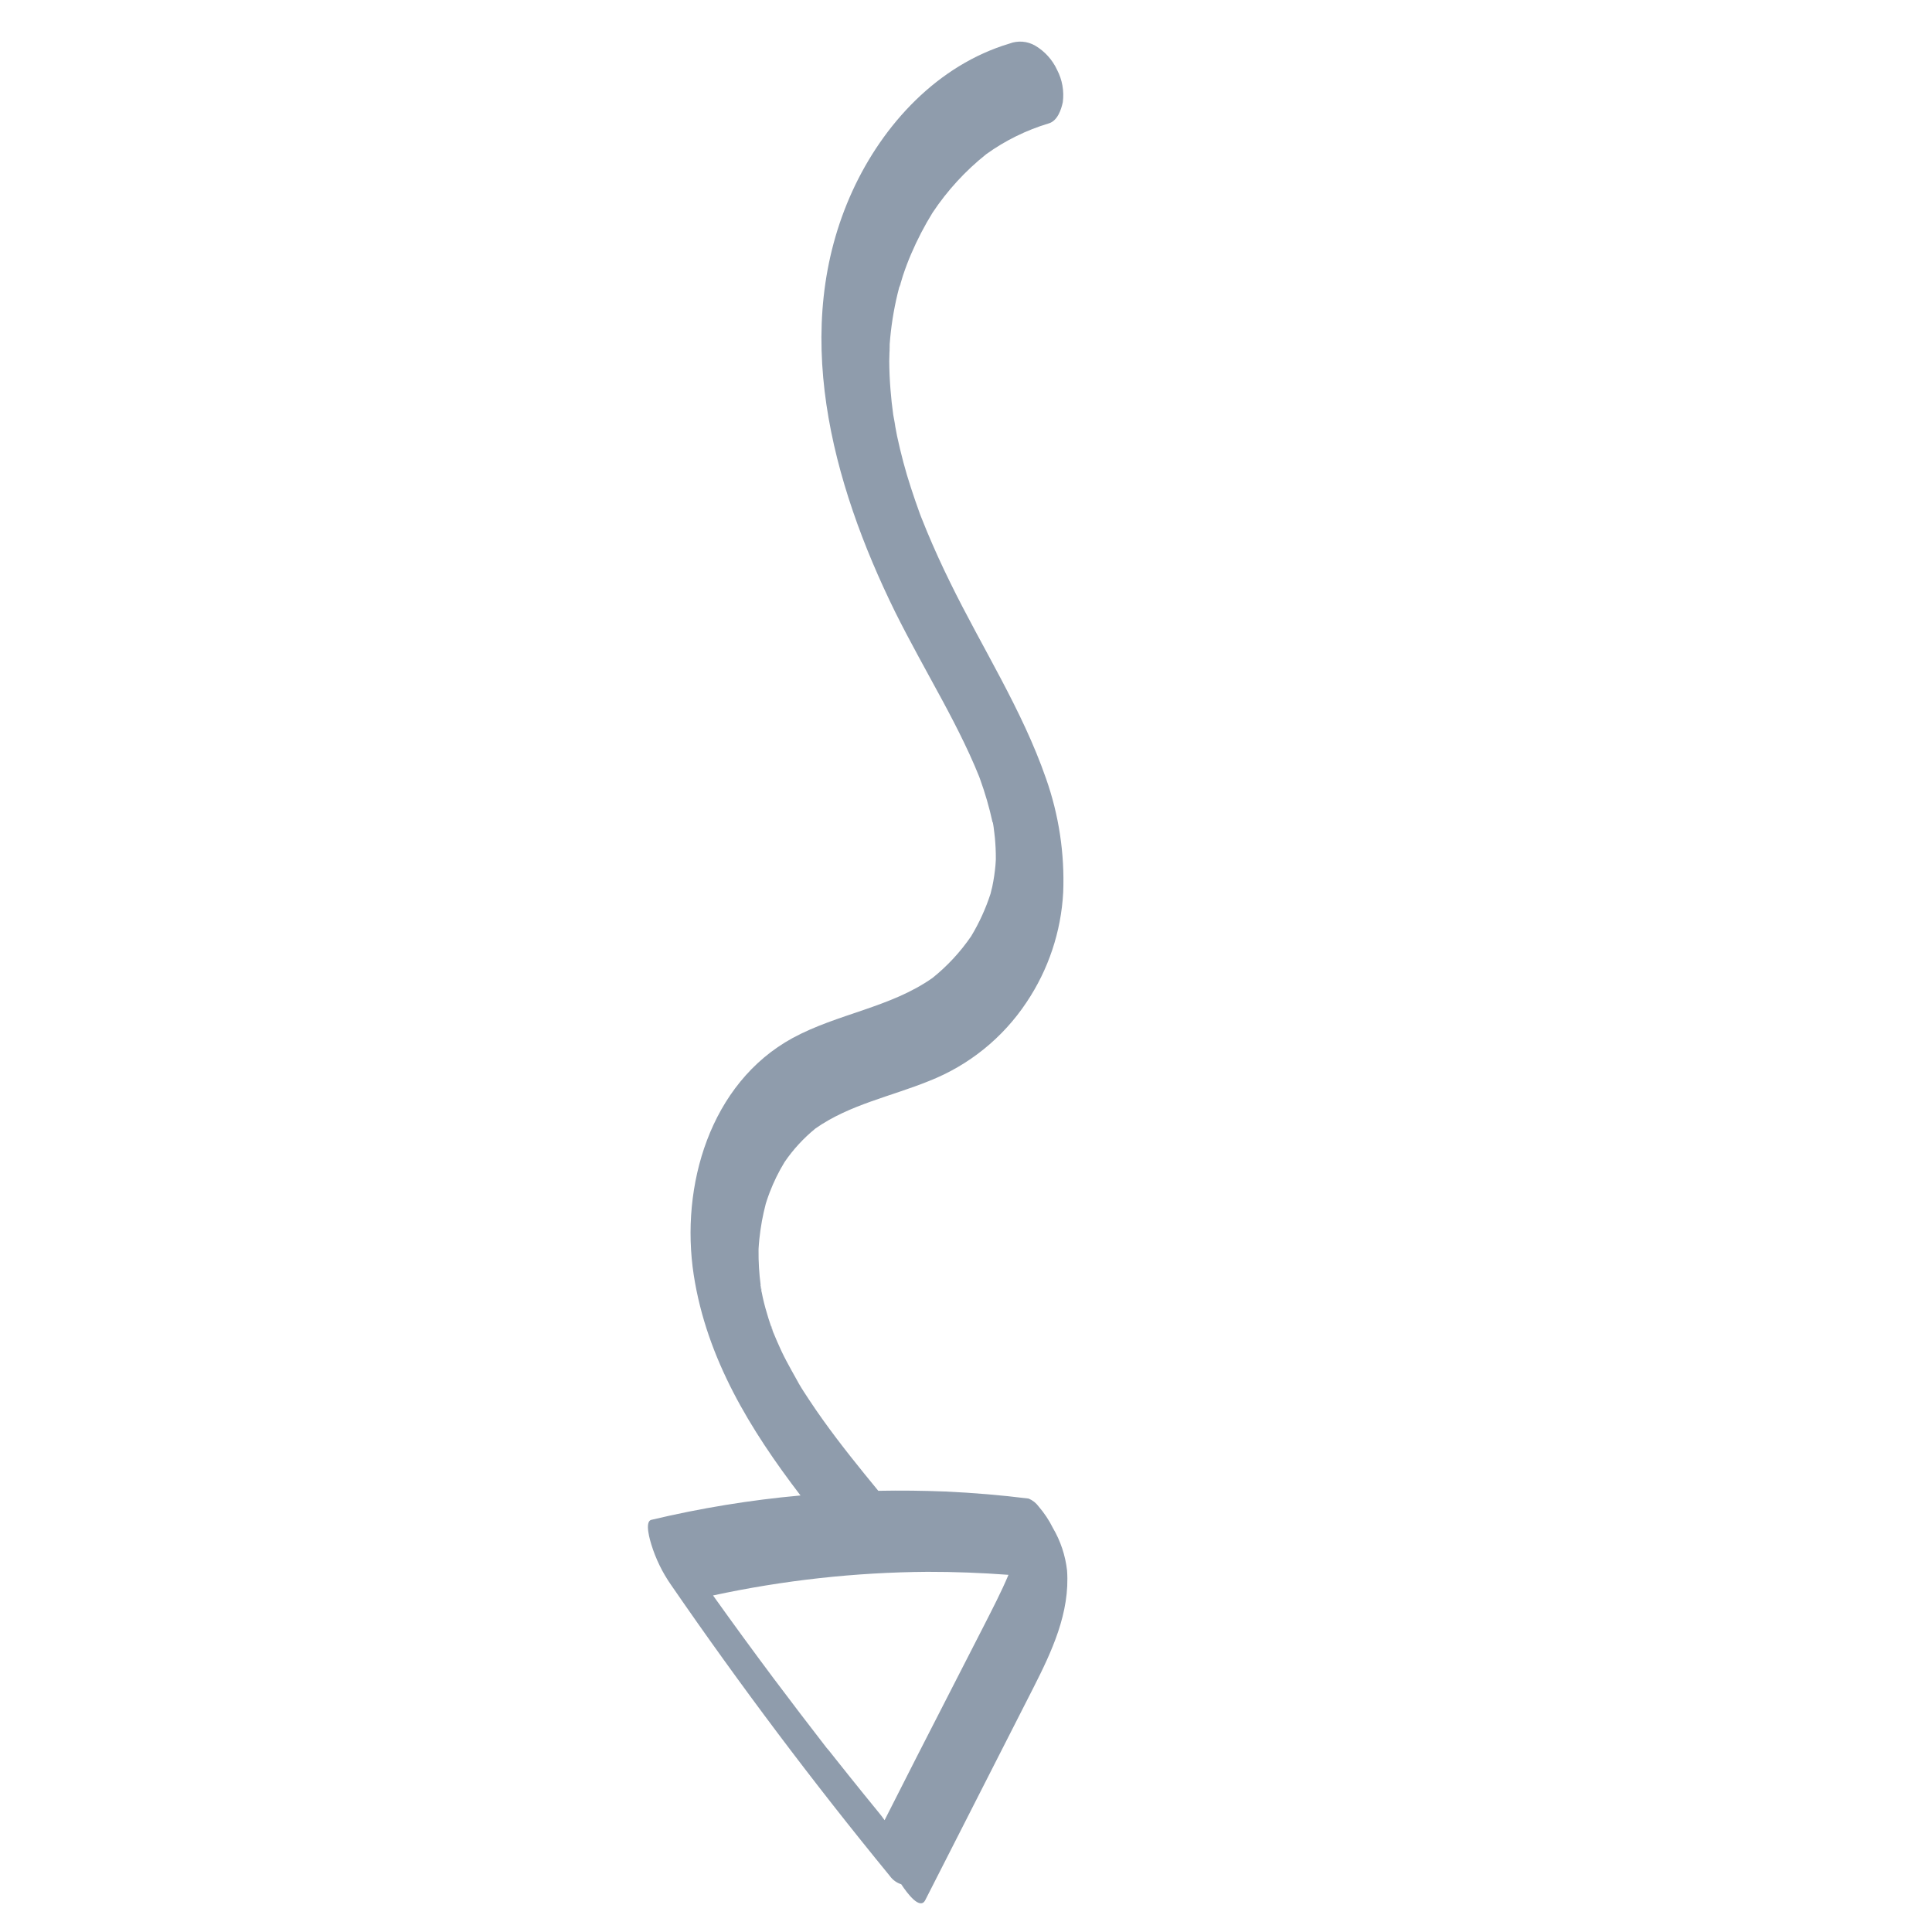 <svg width="77" height="77" viewBox="0 0 77 77" fill="none" xmlns="http://www.w3.org/2000/svg">
<path d="M35.92 75.098C35.737 75.04 35.578 74.925 35.467 74.77C32.399 71.026 29.491 67.158 26.744 63.166C26.4 62.673 26.135 62.129 25.958 61.554C25.922 61.435 25.674 60.644 25.957 60.574C27.914 60.108 29.901 59.783 31.904 59.602C29.897 56.978 28.166 54.149 27.65 50.821C27.102 47.275 28.295 43.171 31.589 41.371C33.391 40.394 35.485 40.159 37.166 38.975C37.759 38.499 38.278 37.938 38.707 37.311C39.029 36.777 39.288 36.207 39.48 35.614C39.498 35.527 39.522 35.442 39.545 35.35C39.576 35.203 39.602 35.056 39.624 34.908C39.645 34.76 39.661 34.629 39.674 34.488L39.688 34.278L39.689 34.227C39.691 33.948 39.677 33.672 39.652 33.395C39.638 33.246 39.616 33.097 39.597 32.946L39.625 33.089L39.595 32.926L39.592 32.9C39.581 32.833 39.561 32.738 39.565 32.776L39.557 32.768C39.429 32.181 39.261 31.603 39.056 31.038L39.023 30.949L38.843 30.516C38.71 30.21 38.574 29.908 38.428 29.608C38.151 29.032 37.855 28.464 37.551 27.901C36.92 26.731 36.265 25.574 35.674 24.385C33.146 19.244 31.469 13.088 33.975 7.61C35.195 4.947 37.376 2.591 40.233 1.737C40.399 1.673 40.577 1.648 40.754 1.662C40.931 1.676 41.103 1.73 41.257 1.819C41.641 2.046 41.947 2.385 42.133 2.79C42.337 3.183 42.415 3.628 42.359 4.067C42.295 4.376 42.144 4.816 41.801 4.917C40.907 5.185 40.063 5.6 39.305 6.146C38.476 6.807 37.755 7.593 37.168 8.476C36.843 9.002 36.558 9.551 36.315 10.119C36.191 10.406 36.081 10.7 35.983 10.997C35.929 11.159 35.892 11.33 35.823 11.492L35.835 11.464C35.812 11.546 35.792 11.629 35.772 11.711C35.613 12.371 35.508 13.044 35.458 13.722C35.45 13.862 35.479 14.319 35.449 13.83C35.459 14.015 35.44 14.206 35.441 14.391C35.443 14.766 35.46 15.137 35.489 15.51C35.518 15.882 35.553 16.191 35.6 16.53C35.62 16.671 35.76 17.307 35.629 16.735C35.677 16.946 35.707 17.164 35.752 17.375C35.904 18.078 36.086 18.776 36.31 19.454C36.417 19.783 36.529 20.11 36.647 20.434L36.657 20.463L36.713 20.609L36.943 21.178C37.229 21.864 37.536 22.539 37.864 23.204C39.142 25.82 40.728 28.265 41.689 31.027C42.202 32.482 42.435 34.022 42.374 35.564C42.291 37.131 41.785 38.647 40.91 39.95C39.968 41.367 38.612 42.461 37.028 43.083C35.504 43.702 33.861 44.022 32.502 44.974C32.029 45.359 31.613 45.81 31.269 46.314C31.034 46.699 30.836 47.104 30.675 47.525C30.636 47.63 30.597 47.734 30.563 47.84L30.52 47.975C30.462 48.202 30.408 48.432 30.366 48.665C30.325 48.899 30.289 49.142 30.264 49.382C30.252 49.51 30.24 49.638 30.233 49.766L30.232 49.819C30.227 50.287 30.255 50.755 30.316 51.22C30.307 51.189 30.31 51.275 30.323 51.34L30.335 51.395C30.341 51.436 30.351 51.481 30.354 51.525L30.347 51.449C30.363 51.538 30.38 51.626 30.401 51.714C30.464 51.998 30.543 52.278 30.629 52.553C30.663 52.659 30.696 52.763 30.733 52.866C30.741 52.899 30.751 52.932 30.762 52.964L30.783 53.008C30.796 53.047 30.812 53.086 30.824 53.126L30.808 53.075C30.915 53.333 31.023 53.589 31.141 53.84C31.394 54.375 31.698 54.874 31.975 55.393C31.696 54.872 31.944 55.337 32.029 55.455L32.25 55.793C32.428 56.063 32.611 56.328 32.798 56.59C33.492 57.562 34.244 58.491 35.004 59.416C35.891 59.399 36.783 59.409 37.681 59.445C38.79 59.495 39.896 59.588 40.998 59.726C41.156 59.793 41.294 59.902 41.395 60.041C41.62 60.302 41.811 60.59 41.964 60.898C42.269 61.418 42.461 61.996 42.528 62.594C42.647 64.273 41.921 65.818 41.181 67.275L38.437 72.665L36.878 75.726C36.671 76.139 36.17 75.478 35.92 75.098ZM37.852 67.451L39.211 64.798C39.552 64.126 39.902 63.457 40.193 62.765C39.119 62.685 38.039 62.643 36.959 62.645C34.087 62.666 31.225 62.981 28.418 63.587C29.211 64.698 30.016 65.801 30.835 66.896C31.531 67.823 32.235 68.746 32.947 69.665L33.013 69.74L33.036 69.767L33.313 70.116L33.868 70.812C34.239 71.275 34.616 71.741 34.999 72.209C35.09 72.313 35.172 72.427 35.255 72.544C36.116 70.841 36.982 69.143 37.852 67.451Z" fill="#8F9CAC"/>
<path d="M35.844 11.465C35.977 11.123 35.87 11.363 35.844 11.465V11.465Z" fill="#8F9CAC"/>
<path d="M30.763 52.952L30.74 52.881C30.724 52.815 30.735 52.811 30.815 53.089L30.79 53.023L30.763 52.952Z" fill="#8F9CAC"/>
<path d="M39.605 32.951L39.572 32.782L39.603 32.932L39.605 32.951Z" fill="#8F9CAC"/>
<path d="M30.335 51.371L30.322 51.234C30.333 51.246 30.337 51.319 30.354 51.464L30.342 51.409L30.335 51.371Z" fill="#8F9CAC"/>
</svg>
